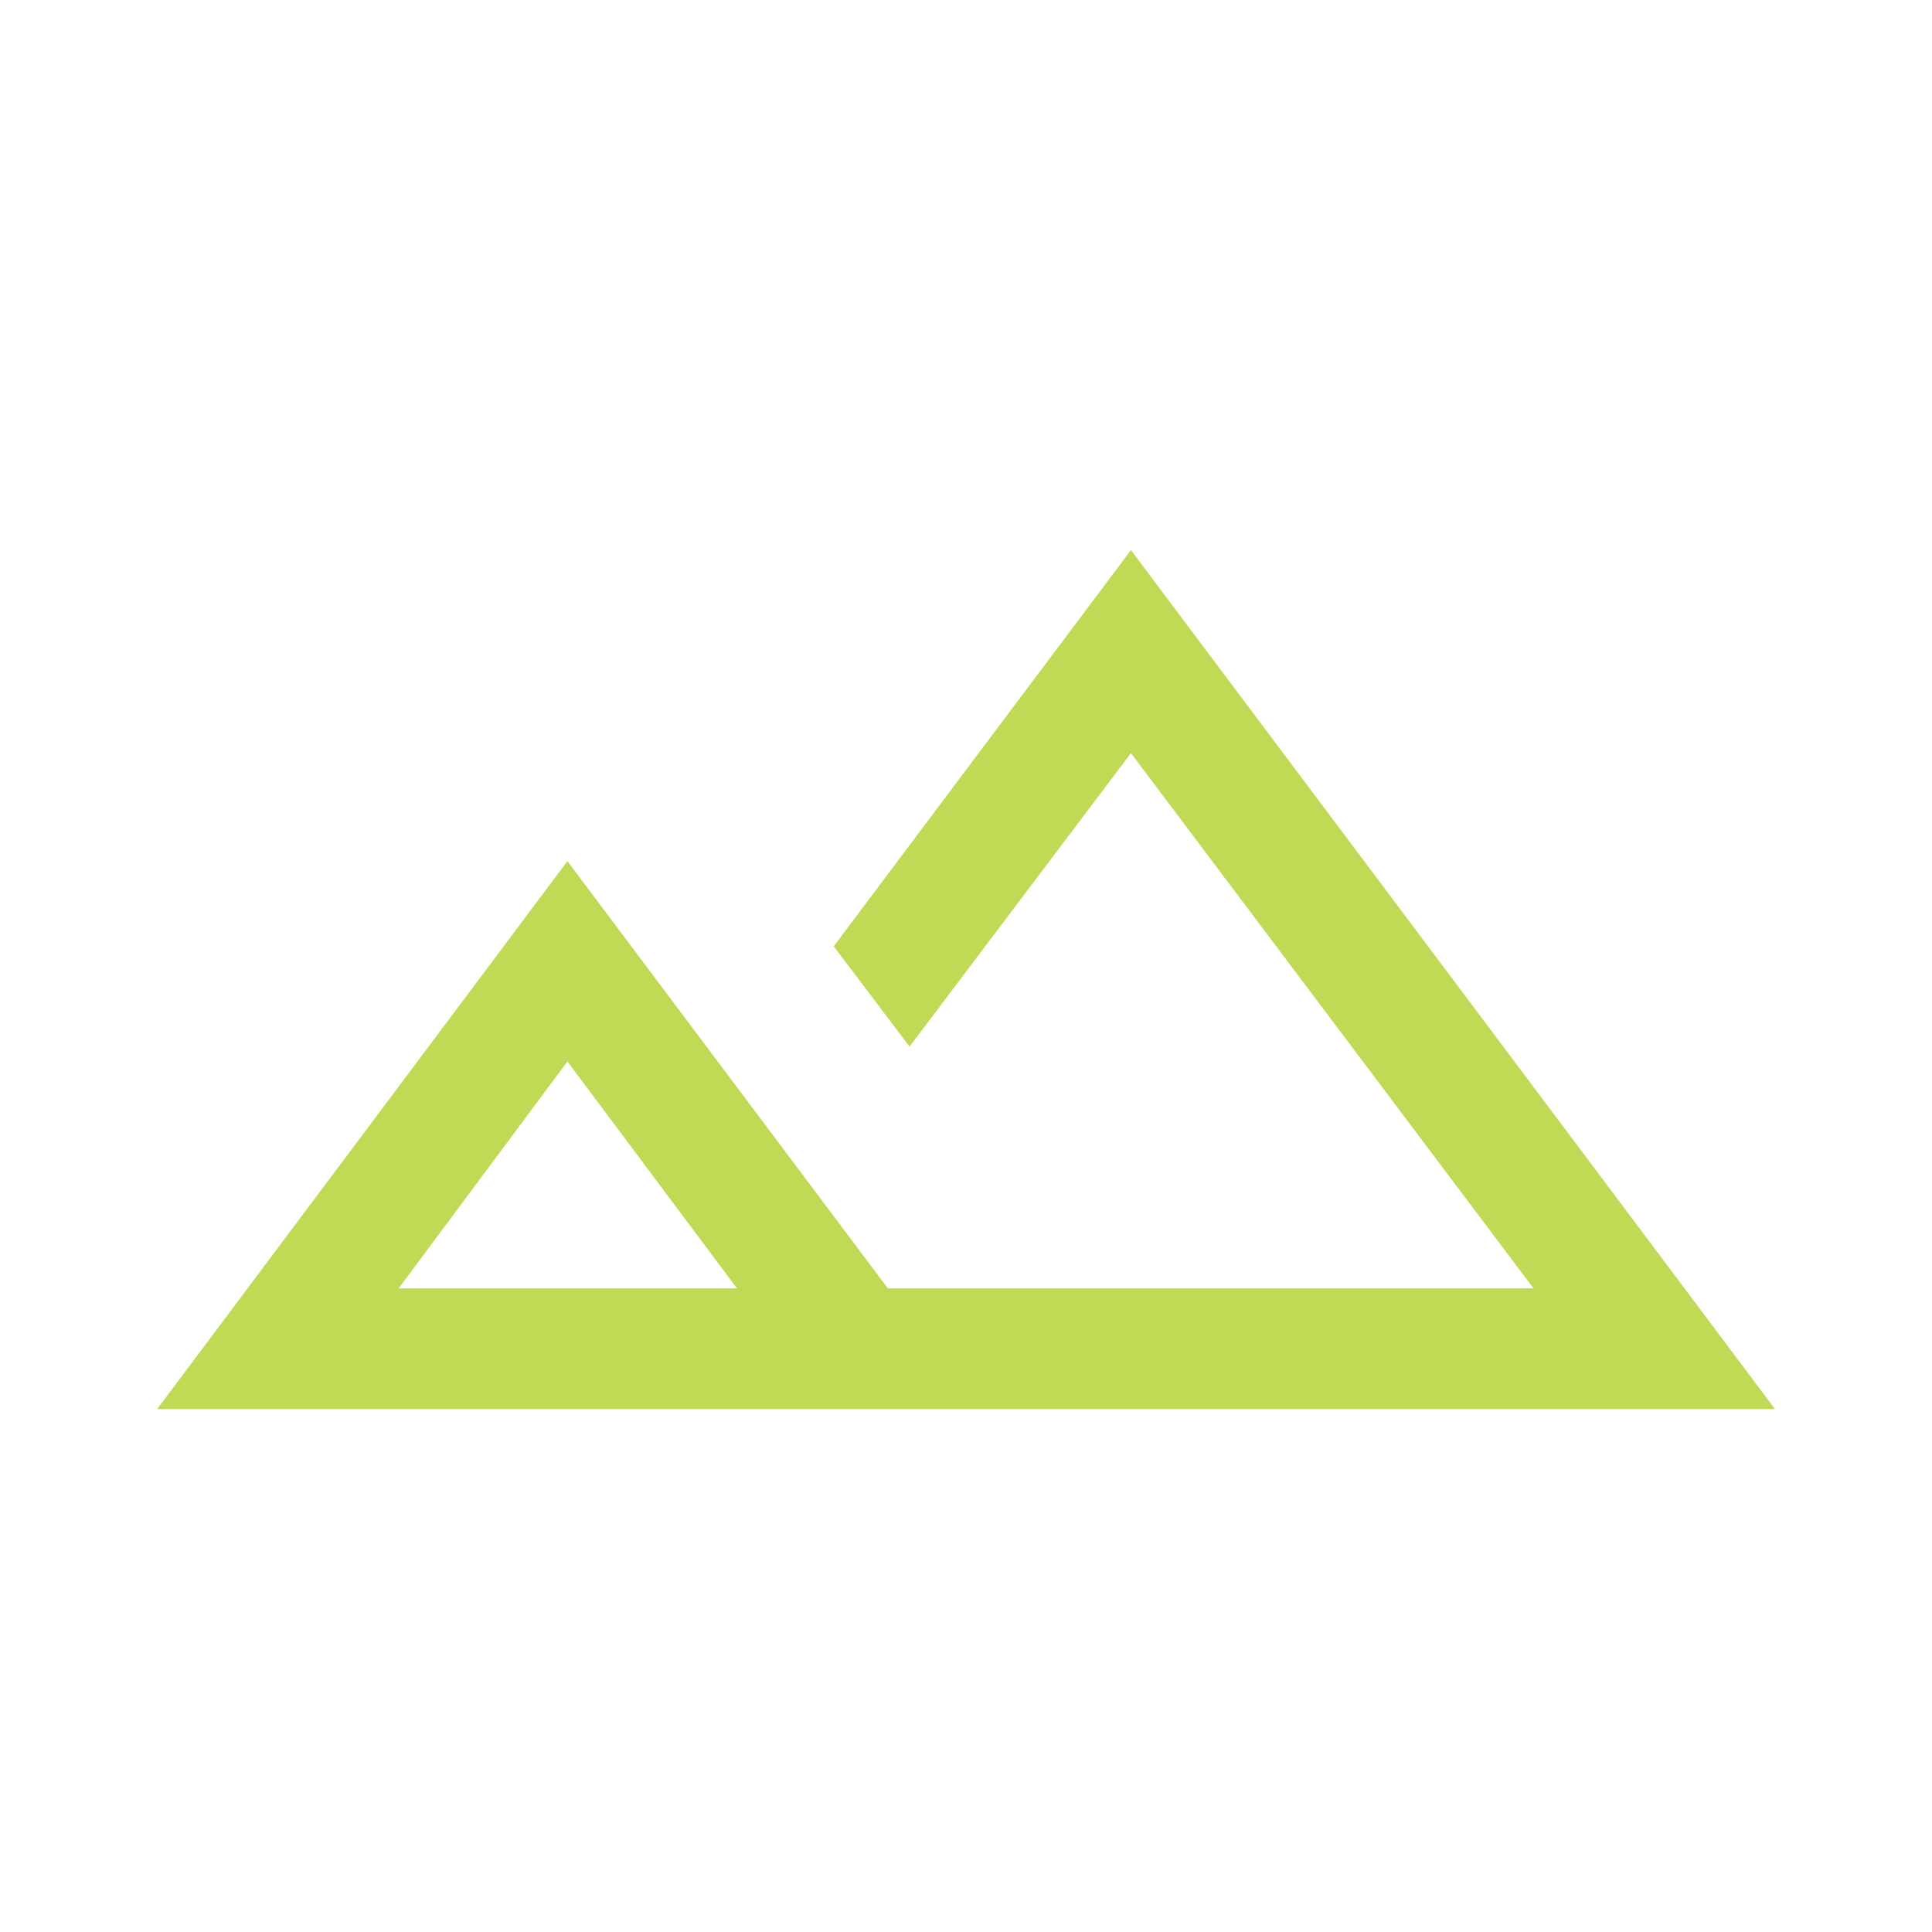 <?xml version="1.0" encoding="UTF-8" standalone="no"?>
<!DOCTYPE svg PUBLIC "-//W3C//DTD SVG 1.1//EN" "http://www.w3.org/Graphics/SVG/1.1/DTD/svg11.dtd">
<svg width="100%" height="100%" viewBox="0 0 100 100" version="1.1" xmlns="http://www.w3.org/2000/svg" xmlns:xlink="http://www.w3.org/1999/xlink" xml:space="preserve" xmlns:serif="http://www.serif.com/" style="fill-rule:evenodd;clip-rule:evenodd;stroke-linejoin:round;stroke-miterlimit:2;">
    <g transform="matrix(1,0,0,1,-776.278,-4615.1)">
        <g transform="matrix(1,0,0,1.772,0,-228.561)">
            <g transform="matrix(4.167,0,0,2.351,776.278,2733.46)">
                <rect x="0" y="0" width="24" height="24" style="fill:none;"/>
                <path d="M1.952,17.5L7.048,10.692L11.029,16L19.048,16L14.048,9.35L11.298,12.996L10.356,11.75L14.048,6.827L22.048,17.5L1.952,17.5ZM4.952,16L9.154,16L7.048,13.181L4.952,16ZM4.952,16L9.154,16L4.952,16Z" style="fill:rgb(191,219,85);fill-rule:nonzero;"/>
            </g>
        </g>
    </g>
</svg>
